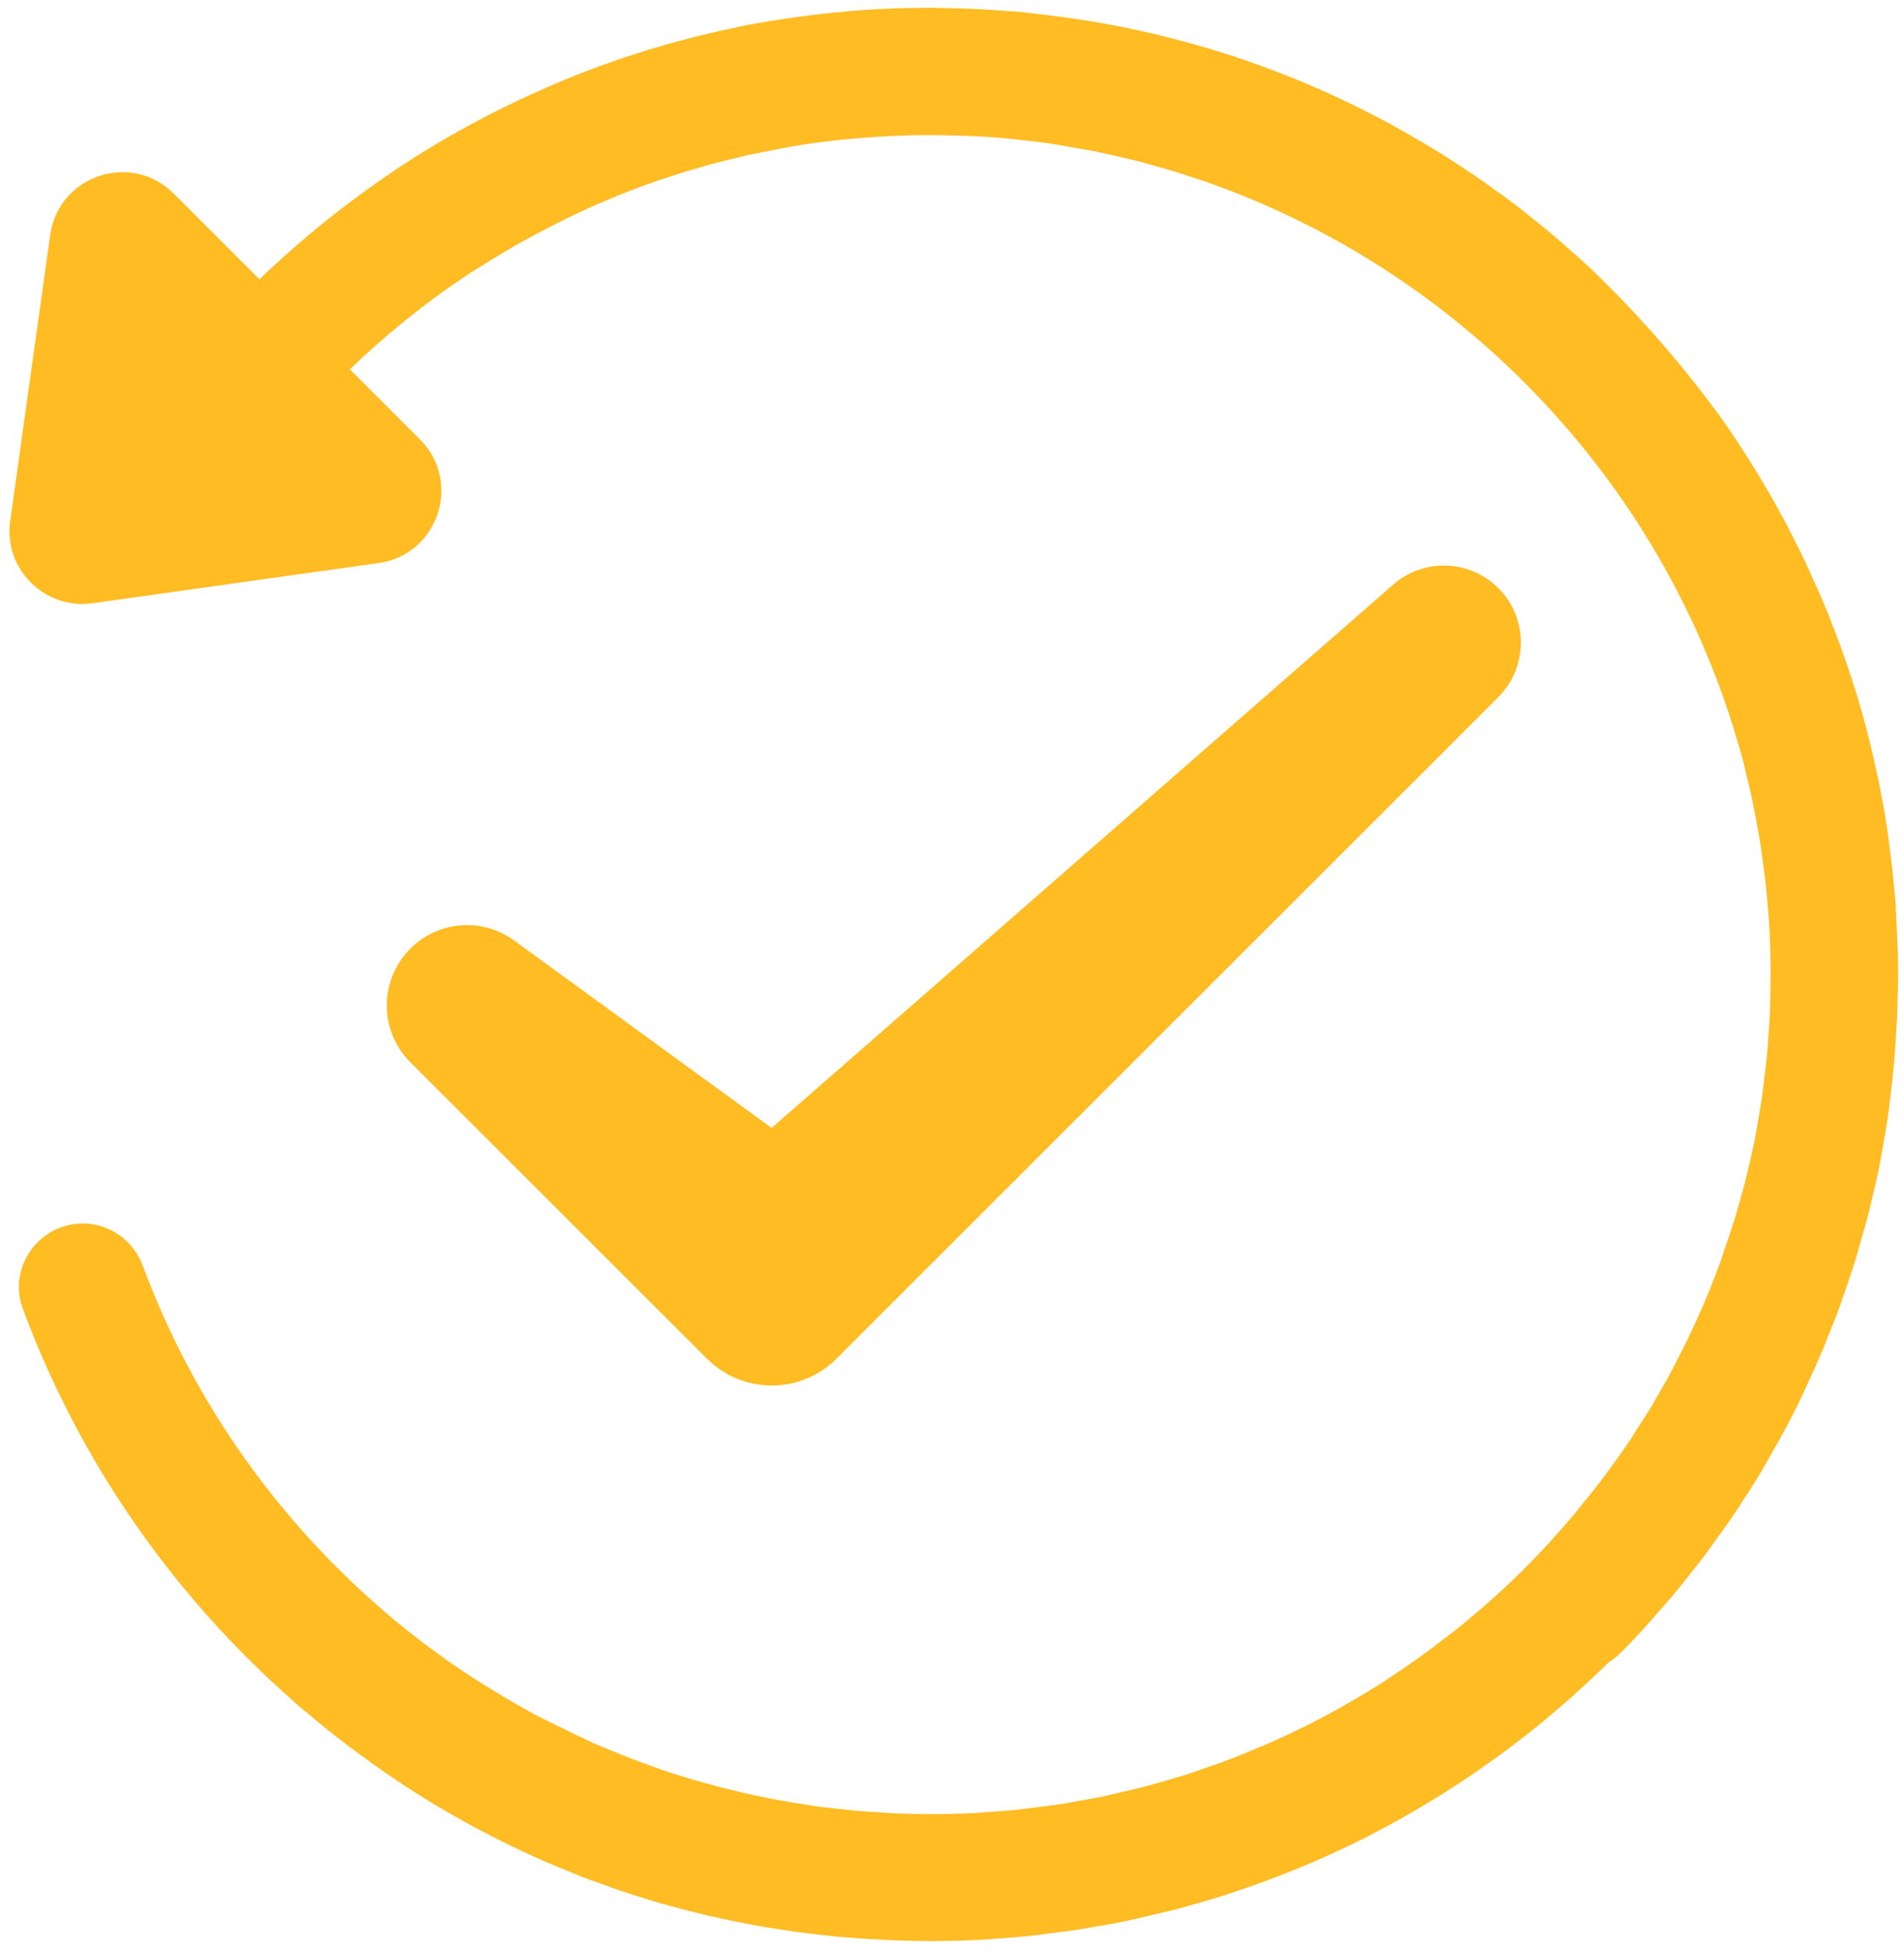 <?xml version="1.0" encoding="utf-8"?>
<svg viewBox="7.133 -0.118 488.069 500.384" xmlns="http://www.w3.org/2000/svg">
  <g transform="matrix(5.452, 0, 0, 5.452, -20.947, -22.673)" style="">
    <path d="M81.67,81.52c0.23-0.24,0.47-0.48,0.69-0.73c0.28-0.31,0.56-0.62,0.83-0.94c0.22-0.25,0.43-0.49,0.65-0.74 c0.27-0.33,0.54-0.66,0.8-1c0.2-0.25,0.4-0.5,0.59-0.75c0.27-0.35,0.52-0.72,0.78-1.08c0.18-0.25,0.36-0.49,0.53-0.74 c0.27-0.39,0.52-0.79,0.78-1.19c0.15-0.23,0.3-0.46,0.44-0.69c0.29-0.47,0.56-0.95,0.83-1.44c0.1-0.17,0.2-0.34,0.29-0.51 c0.36-0.66,0.71-1.33,1.03-2.01c0.04-0.09,0.08-0.18,0.12-0.27c0.28-0.59,0.55-1.19,0.81-1.8c0.1-0.23,0.18-0.47,0.28-0.71 c0.19-0.47,0.38-0.94,0.55-1.41c0.1-0.28,0.19-0.56,0.29-0.84c0.15-0.44,0.3-0.88,0.44-1.33c0.09-0.3,0.17-0.61,0.26-0.92 c0.12-0.43,0.25-0.86,0.36-1.29c0.08-0.32,0.15-0.65,0.23-0.97c0.1-0.43,0.2-0.85,0.28-1.28c0.07-0.34,0.12-0.67,0.18-1.01 c0.07-0.43,0.15-0.85,0.21-1.28c0.05-0.35,0.09-0.7,0.13-1.04c0.05-0.43,0.1-0.86,0.14-1.29c0.03-0.35,0.06-0.71,0.08-1.07 c0.03-0.43,0.06-0.86,0.08-1.3c0.01-0.36,0.02-0.73,0.03-1.09c0-0.26,0.02-0.52,0.02-0.78c0-0.18-0.01-0.35-0.01-0.53 c0-0.37-0.01-0.73-0.03-1.1c-0.02-0.43-0.04-0.86-0.06-1.29c-0.01-0.19-0.01-0.38-0.03-0.57c-0.02-0.24-0.05-0.49-0.07-0.73 c-0.02-0.25-0.05-0.49-0.07-0.74c-0.06-0.53-0.13-1.06-0.2-1.59c-0.03-0.19-0.05-0.37-0.08-0.56c-0.09-0.6-0.2-1.19-0.32-1.77 c-0.02-0.12-0.04-0.24-0.07-0.37c-0.15-0.7-0.31-1.4-0.48-2.09c0-0.01,0-0.02-0.01-0.03c-0.36-1.41-0.8-2.79-1.29-4.15 c-0.09-0.24-0.18-0.47-0.27-0.71c-0.16-0.41-0.31-0.81-0.48-1.21c-0.13-0.32-0.28-0.64-0.42-0.96c-0.14-0.3-0.27-0.61-0.41-0.91 c-0.17-0.37-0.35-0.73-0.53-1.09c-0.12-0.24-0.24-0.48-0.36-0.71c-0.21-0.4-0.43-0.79-0.65-1.19c-0.1-0.18-0.21-0.36-0.31-0.54 c-0.25-0.43-0.51-0.86-0.77-1.28c-0.08-0.12-0.15-0.24-0.23-0.36c-0.3-0.47-0.6-0.93-0.92-1.39c0-0.01-0.01-0.01-0.01-0.02 c-1.89-2.65-4.03-5.11-6.38-7.37l-0.06-0.05c-0.41-0.38-0.83-0.76-1.26-1.13c-0.1-0.09-0.2-0.17-0.3-0.26 c-0.38-0.33-0.77-0.64-1.17-0.96c-0.15-0.12-0.31-0.24-0.46-0.37c-0.36-0.28-0.73-0.55-1.1-0.82c-0.21-0.15-0.42-0.3-0.62-0.44 c-0.33-0.23-0.67-0.47-1.01-0.69c-0.27-0.18-0.54-0.35-0.82-0.53c-0.29-0.19-0.59-0.37-0.89-0.55c-0.38-0.23-0.76-0.44-1.14-0.66 c-0.21-0.12-0.42-0.24-0.63-0.35c-2.53-1.37-5.21-2.51-8-3.38c-0.05-0.01-0.09-0.03-0.14-0.04c-0.65-0.2-1.31-0.39-1.97-0.56 c-0.09-0.02-0.19-0.05-0.28-0.07c-0.62-0.16-1.24-0.3-1.86-0.43c-0.1-0.02-0.19-0.04-0.29-0.06c-0.62-0.12-1.24-0.24-1.87-0.33 c-0.13-0.02-0.25-0.04-0.38-0.06c-0.59-0.09-1.18-0.16-1.77-0.23c-0.17-0.02-0.34-0.04-0.51-0.06c-0.11-0.01-0.22-0.03-0.34-0.04 c-0.27-0.02-0.53-0.03-0.8-0.05c-0.49-0.04-0.97-0.07-1.46-0.09c-0.35-0.01-0.69-0.02-1.04-0.03C49.48,4.52,49.2,4.5,48.91,4.5 c-0.26,0-0.51,0.01-0.77,0.01c-0.19,0-0.37,0.01-0.56,0.01c-0.76,0.02-1.51,0.06-2.26,0.12c-0.11,0.01-0.22,0.02-0.33,0.03 c-0.64,0.06-1.27,0.12-1.91,0.21c-0.21,0.03-0.42,0.05-0.63,0.08c-0.72,0.1-1.43,0.22-2.14,0.35c-0.14,0.03-0.29,0.06-0.43,0.09 c-0.58,0.12-1.16,0.25-1.74,0.39c-0.22,0.05-0.44,0.11-0.66,0.17c-0.67,0.17-1.33,0.36-1.99,0.56c-0.22,0.07-0.44,0.15-0.67,0.22 c-0.48,0.15-0.95,0.32-1.42,0.49c-0.23,0.09-0.47,0.17-0.7,0.26c-0.59,0.23-1.18,0.46-1.76,0.72c-0.23,0.1-0.46,0.21-0.69,0.31 c-0.43,0.19-0.85,0.39-1.28,0.6c-0.27,0.13-0.53,0.26-0.8,0.4c-0.48,0.25-0.95,0.5-1.42,0.76c-0.31,0.17-0.61,0.35-0.92,0.53 c-0.37,0.22-0.74,0.44-1.1,0.67c-0.27,0.17-0.53,0.34-0.79,0.51c-0.08,0.05-0.15,0.1-0.23,0.15l0,0.01 c-2.27,1.52-4.4,3.23-6.36,5.12l-4.03-4.03c-2-2-5.42-0.85-5.81,1.95L5.63,28.63c-0.32,2.25,1.61,4.18,3.87,3.87l13.45-1.89 c2.8-0.39,3.94-3.81,1.95-5.81l-3.3-3.3c1.68-1.61,3.5-3.09,5.45-4.39c0.23-0.16,0.47-0.3,0.71-0.45c0.26-0.16,0.52-0.33,0.78-0.48 c0.25-0.15,0.49-0.3,0.74-0.44c0.33-0.19,0.66-0.37,0.99-0.55c0.32-0.17,0.65-0.34,0.98-0.51c0.32-0.16,0.65-0.32,0.97-0.48 c0.24-0.11,0.48-0.22,0.72-0.33c0.35-0.15,0.7-0.3,1.05-0.45c0.2-0.08,0.39-0.16,0.59-0.24c0.51-0.2,1.03-0.39,1.55-0.57 c0.21-0.07,0.43-0.14,0.65-0.21c0.39-0.13,0.79-0.25,1.18-0.36c0.19-0.06,0.38-0.11,0.58-0.17c0.56-0.15,1.12-0.29,1.69-0.42 c0.16-0.04,0.33-0.07,0.49-0.1c0.42-0.09,0.83-0.17,1.25-0.25c0.23-0.04,0.45-0.08,0.68-0.12c0.6-0.1,1.21-0.18,1.82-0.25 c0.08-0.01,0.16-0.01,0.24-0.02c0.55-0.06,1.11-0.1,1.67-0.14c0.18-0.01,0.35-0.02,0.53-0.03c0.57-0.03,1.14-0.05,1.71-0.05 c0.08,0,0.15,0,0.23,0c0.7,0,1.4,0.02,2.11,0.05c0.65,0.03,1.3,0.08,1.95,0.15c0.14,0.01,0.29,0.04,0.43,0.05 c0.49,0.05,0.97,0.11,1.45,0.19c0.27,0.04,0.54,0.09,0.8,0.14c0.34,0.06,0.68,0.12,1.02,0.18c0.35,0.07,0.7,0.15,1.05,0.23 c0.24,0.05,0.48,0.11,0.72,0.17c0.42,0.1,0.84,0.22,1.26,0.34c0.15,0.04,0.3,0.08,0.45,0.13c0.49,0.14,0.97,0.3,1.45,0.46 c0.06,0.02,0.12,0.04,0.18,0.06c12,4.15,21.46,13.97,25.08,26.21c0.12,0.4,0.24,0.8,0.34,1.2c0.04,0.17,0.08,0.34,0.12,0.51 c0.11,0.45,0.22,0.9,0.31,1.36c0.04,0.17,0.06,0.34,0.1,0.51c0.09,0.46,0.17,0.92,0.25,1.38c0.03,0.19,0.06,0.38,0.08,0.58 c0.06,0.44,0.12,0.87,0.17,1.32c0.02,0.23,0.05,0.47,0.07,0.7c0.03,0.38,0.06,0.75,0.09,1.13c0.02,0.38,0.04,0.75,0.05,1.12 c0.01,0.32,0.02,0.63,0.02,0.95c0,0.38,0,0.76-0.01,1.14c-0.01,0.31-0.01,0.63-0.02,0.94c-0.02,0.38-0.04,0.76-0.07,1.13 c-0.02,0.31-0.04,0.61-0.07,0.92c-0.04,0.38-0.08,0.75-0.13,1.13c-0.04,0.3-0.07,0.6-0.11,0.89c-0.06,0.38-0.12,0.76-0.19,1.13 c-0.05,0.29-0.1,0.57-0.15,0.86c-0.08,0.39-0.17,0.77-0.26,1.15c-0.06,0.27-0.12,0.54-0.19,0.8c-0.1,0.4-0.22,0.8-0.33,1.19 c-0.07,0.24-0.13,0.48-0.21,0.72c-0.14,0.44-0.29,0.88-0.44,1.31c-0.07,0.19-0.12,0.38-0.19,0.57c-0.45,1.24-0.97,2.45-1.54,3.63 c-0.08,0.17-0.17,0.33-0.25,0.5c-0.21,0.42-0.42,0.83-0.64,1.24c-0.12,0.21-0.24,0.42-0.36,0.63c-0.2,0.35-0.4,0.71-0.62,1.06 c-0.14,0.23-0.29,0.44-0.43,0.67c-0.21,0.32-0.41,0.65-0.63,0.97c-0.16,0.23-0.32,0.45-0.48,0.67c-0.22,0.3-0.43,0.61-0.66,0.9 c-0.17,0.23-0.35,0.45-0.53,0.67c-0.23,0.28-0.45,0.57-0.68,0.85c-0.19,0.22-0.38,0.44-0.57,0.66c-0.24,0.27-0.47,0.54-0.71,0.8 c-0.2,0.21-0.4,0.42-0.6,0.63c-0.25,0.26-0.49,0.51-0.75,0.76c-0.21,0.21-0.43,0.41-0.64,0.61c-0.26,0.24-0.51,0.48-0.78,0.71 c-0.22,0.2-0.45,0.39-0.67,0.58c-0.27,0.23-0.53,0.45-0.81,0.67c-0.23,0.19-0.47,0.37-0.71,0.55c-0.28,0.21-0.55,0.42-0.84,0.63 c-0.24,0.18-0.49,0.35-0.73,0.52c-0.29,0.2-0.58,0.39-0.87,0.59c-0.25,0.17-0.5,0.33-0.76,0.49c-0.3,0.19-0.6,0.37-0.9,0.54 c-0.26,0.15-0.52,0.3-0.78,0.45c-0.31,0.17-0.62,0.34-0.93,0.5c-0.27,0.14-0.53,0.28-0.81,0.41c-0.32,0.16-0.63,0.31-0.95,0.45 c-0.27,0.13-0.55,0.25-0.83,0.37c-0.33,0.14-0.66,0.27-0.99,0.41c-0.28,0.11-0.56,0.23-0.84,0.33c-0.34,0.13-0.68,0.24-1.02,0.36 c-0.28,0.1-0.56,0.2-0.85,0.29c-0.35,0.11-0.7,0.21-1.05,0.31c-0.29,0.08-0.57,0.17-0.86,0.24c-0.36,0.09-0.72,0.18-1.09,0.26 c-0.29,0.07-0.57,0.14-0.86,0.2c-0.38,0.08-0.76,0.14-1.14,0.21c-0.28,0.05-0.56,0.11-0.85,0.15c-0.4,0.06-0.8,0.11-1.21,0.16 c-0.27,0.03-0.54,0.07-0.81,0.1c-0.45,0.05-0.91,0.08-1.36,0.11c-0.23,0.02-0.45,0.04-0.68,0.05c-0.69,0.04-1.38,0.05-2.07,0.05 c0,0,0,0,0,0c-0.59,0-1.17-0.01-1.76-0.04c-0.2-0.01-0.39-0.03-0.59-0.04c-0.39-0.02-0.77-0.05-1.15-0.08 c-0.23-0.02-0.46-0.05-0.69-0.07c-0.34-0.04-0.69-0.07-1.03-0.12c-0.24-0.03-0.49-0.07-0.73-0.11c-0.32-0.05-0.65-0.1-0.96-0.16 c-0.25-0.04-0.5-0.09-0.75-0.14c-0.31-0.06-0.61-0.12-0.92-0.19c-0.25-0.06-0.51-0.12-0.76-0.18c-0.3-0.07-0.59-0.15-0.88-0.23 c-0.26-0.07-0.51-0.14-0.77-0.21c-0.28-0.08-0.57-0.17-0.85-0.26c-0.26-0.08-0.52-0.16-0.77-0.25c-0.27-0.09-0.54-0.19-0.8-0.29 c-0.26-0.09-0.52-0.19-0.78-0.29c-0.25-0.1-0.49-0.2-0.74-0.3c-0.27-0.11-0.55-0.22-0.82-0.34c-0.13-0.06-0.26-0.12-0.39-0.18 c-0.77-0.36-1.54-0.74-2.3-1.12c-0.06-0.03-0.12-0.06-0.19-0.1c-0.33-0.18-0.66-0.37-0.99-0.56c-0.14-0.08-0.29-0.16-0.43-0.25 c-0.32-0.19-0.63-0.39-0.95-0.58c-0.14-0.09-0.29-0.18-0.43-0.27c-0.31-0.2-0.62-0.41-0.93-0.62c-0.14-0.09-0.27-0.19-0.4-0.28 c-0.31-0.22-0.62-0.45-0.93-0.68c-0.12-0.09-0.24-0.18-0.36-0.27c-0.31-0.24-0.63-0.49-0.93-0.74c-0.1-0.08-0.2-0.16-0.29-0.24 c-5.24-4.38-9.34-10.08-11.76-16.6c-0.55-1.48-2.14-2.3-3.65-1.86l0,0c-1.65,0.48-2.59,2.27-1.99,3.88 c2.66,7.19,7.09,13.52,12.75,18.48c0.03,0.03,0.05,0.07,0.09,0.09c0.23,0.2,0.48,0.4,0.72,0.6c0.11,0.09,0.22,0.19,0.33,0.28 c0.35,0.29,0.71,0.57,1.07,0.85c0.14,0.11,0.28,0.21,0.42,0.32c0.35,0.26,0.7,0.52,1.05,0.77c0.16,0.11,0.32,0.22,0.48,0.34 c0.35,0.24,0.7,0.48,1.05,0.71c0.18,0.11,0.35,0.22,0.53,0.34c0.35,0.22,0.7,0.44,1.06,0.65c0.18,0.11,0.37,0.21,0.55,0.32 c0.36,0.21,0.72,0.41,1.08,0.61c0.17,0.09,0.35,0.18,0.52,0.27c0.8,0.42,1.62,0.82,2.45,1.19c0.12,0.05,0.23,0.11,0.35,0.16 c0.3,0.13,0.61,0.25,0.92,0.38c0.29,0.12,0.58,0.24,0.87,0.36c0.29,0.11,0.59,0.22,0.89,0.32c0.31,0.11,0.62,0.23,0.94,0.34 c0.29,0.1,0.59,0.19,0.88,0.28c0.33,0.1,0.65,0.21,0.98,0.3c0.29,0.08,0.59,0.16,0.88,0.24c0.34,0.09,0.68,0.18,1.02,0.26 c0.29,0.07,0.58,0.14,0.87,0.2c0.35,0.08,0.71,0.15,1.06,0.22c0.29,0.06,0.57,0.11,0.86,0.16c0.37,0.07,0.74,0.12,1.11,0.18 c0.28,0.04,0.56,0.09,0.85,0.12c0.39,0.05,0.79,0.1,1.19,0.14c0.27,0.03,0.53,0.06,0.8,0.08c0.44,0.04,0.89,0.07,1.34,0.09 c0.23,0.01,0.45,0.03,0.67,0.04c0.67,0.03,1.35,0.05,2.03,0.05c0,0,0,0,0,0l0,0l0,0c0.8,0,1.6-0.02,2.39-0.06 c0.26-0.01,0.52-0.04,0.79-0.06c0.53-0.04,1.05-0.07,1.58-0.13c0.31-0.03,0.62-0.08,0.93-0.12c0.47-0.06,0.94-0.11,1.4-0.19 c0.33-0.05,0.65-0.12,0.98-0.17c0.44-0.08,0.88-0.15,1.31-0.25c0.33-0.07,0.66-0.15,0.99-0.23c0.42-0.1,0.84-0.19,1.26-0.3 c0.33-0.09,0.66-0.19,0.99-0.28c0.41-0.12,0.81-0.23,1.21-0.36c0.33-0.11,0.66-0.22,0.98-0.33c0.39-0.14,0.78-0.27,1.17-0.42 c0.33-0.12,0.65-0.25,0.97-0.38c0.38-0.15,0.76-0.31,1.14-0.47c0.32-0.14,0.64-0.28,0.95-0.43c0.37-0.17,0.74-0.34,1.1-0.52 c0.31-0.15,0.62-0.31,0.93-0.48c0.36-0.19,0.71-0.38,1.07-0.58c0.3-0.17,0.6-0.34,0.9-0.52c0.35-0.21,0.69-0.41,1.04-0.63 c0.29-0.18,0.58-0.37,0.87-0.56c0.34-0.22,0.67-0.45,1-0.68c0.28-0.2,0.56-0.4,0.84-0.6c0.33-0.24,0.65-0.48,0.97-0.73 c0.27-0.21,0.54-0.42,0.81-0.64c0.32-0.26,0.63-0.52,0.93-0.78c0.26-0.22,0.52-0.44,0.77-0.67c0.3-0.27,0.6-0.55,0.9-0.83 c0.25-0.23,0.49-0.46,0.73-0.7C81.1,82.11,81.39,81.82,81.67,81.52z" style="fill: rgb(255, 188, 35);"/>
    <path d="M38.39,68.02L24.44,54.08c-1.47-1.47-1.47-3.86,0-5.34l0,0c1.31-1.31,3.39-1.48,4.89-0.38l12.1,8.81l29.23-25.55 c1.43-1.25,3.59-1.18,4.94,0.17v0c1.41,1.41,1.41,3.7,0,5.12L44.48,68.02C42.8,69.7,40.07,69.7,38.39,68.02z" style="fill: rgb(255, 188, 35);"/>
  </g>
</svg>